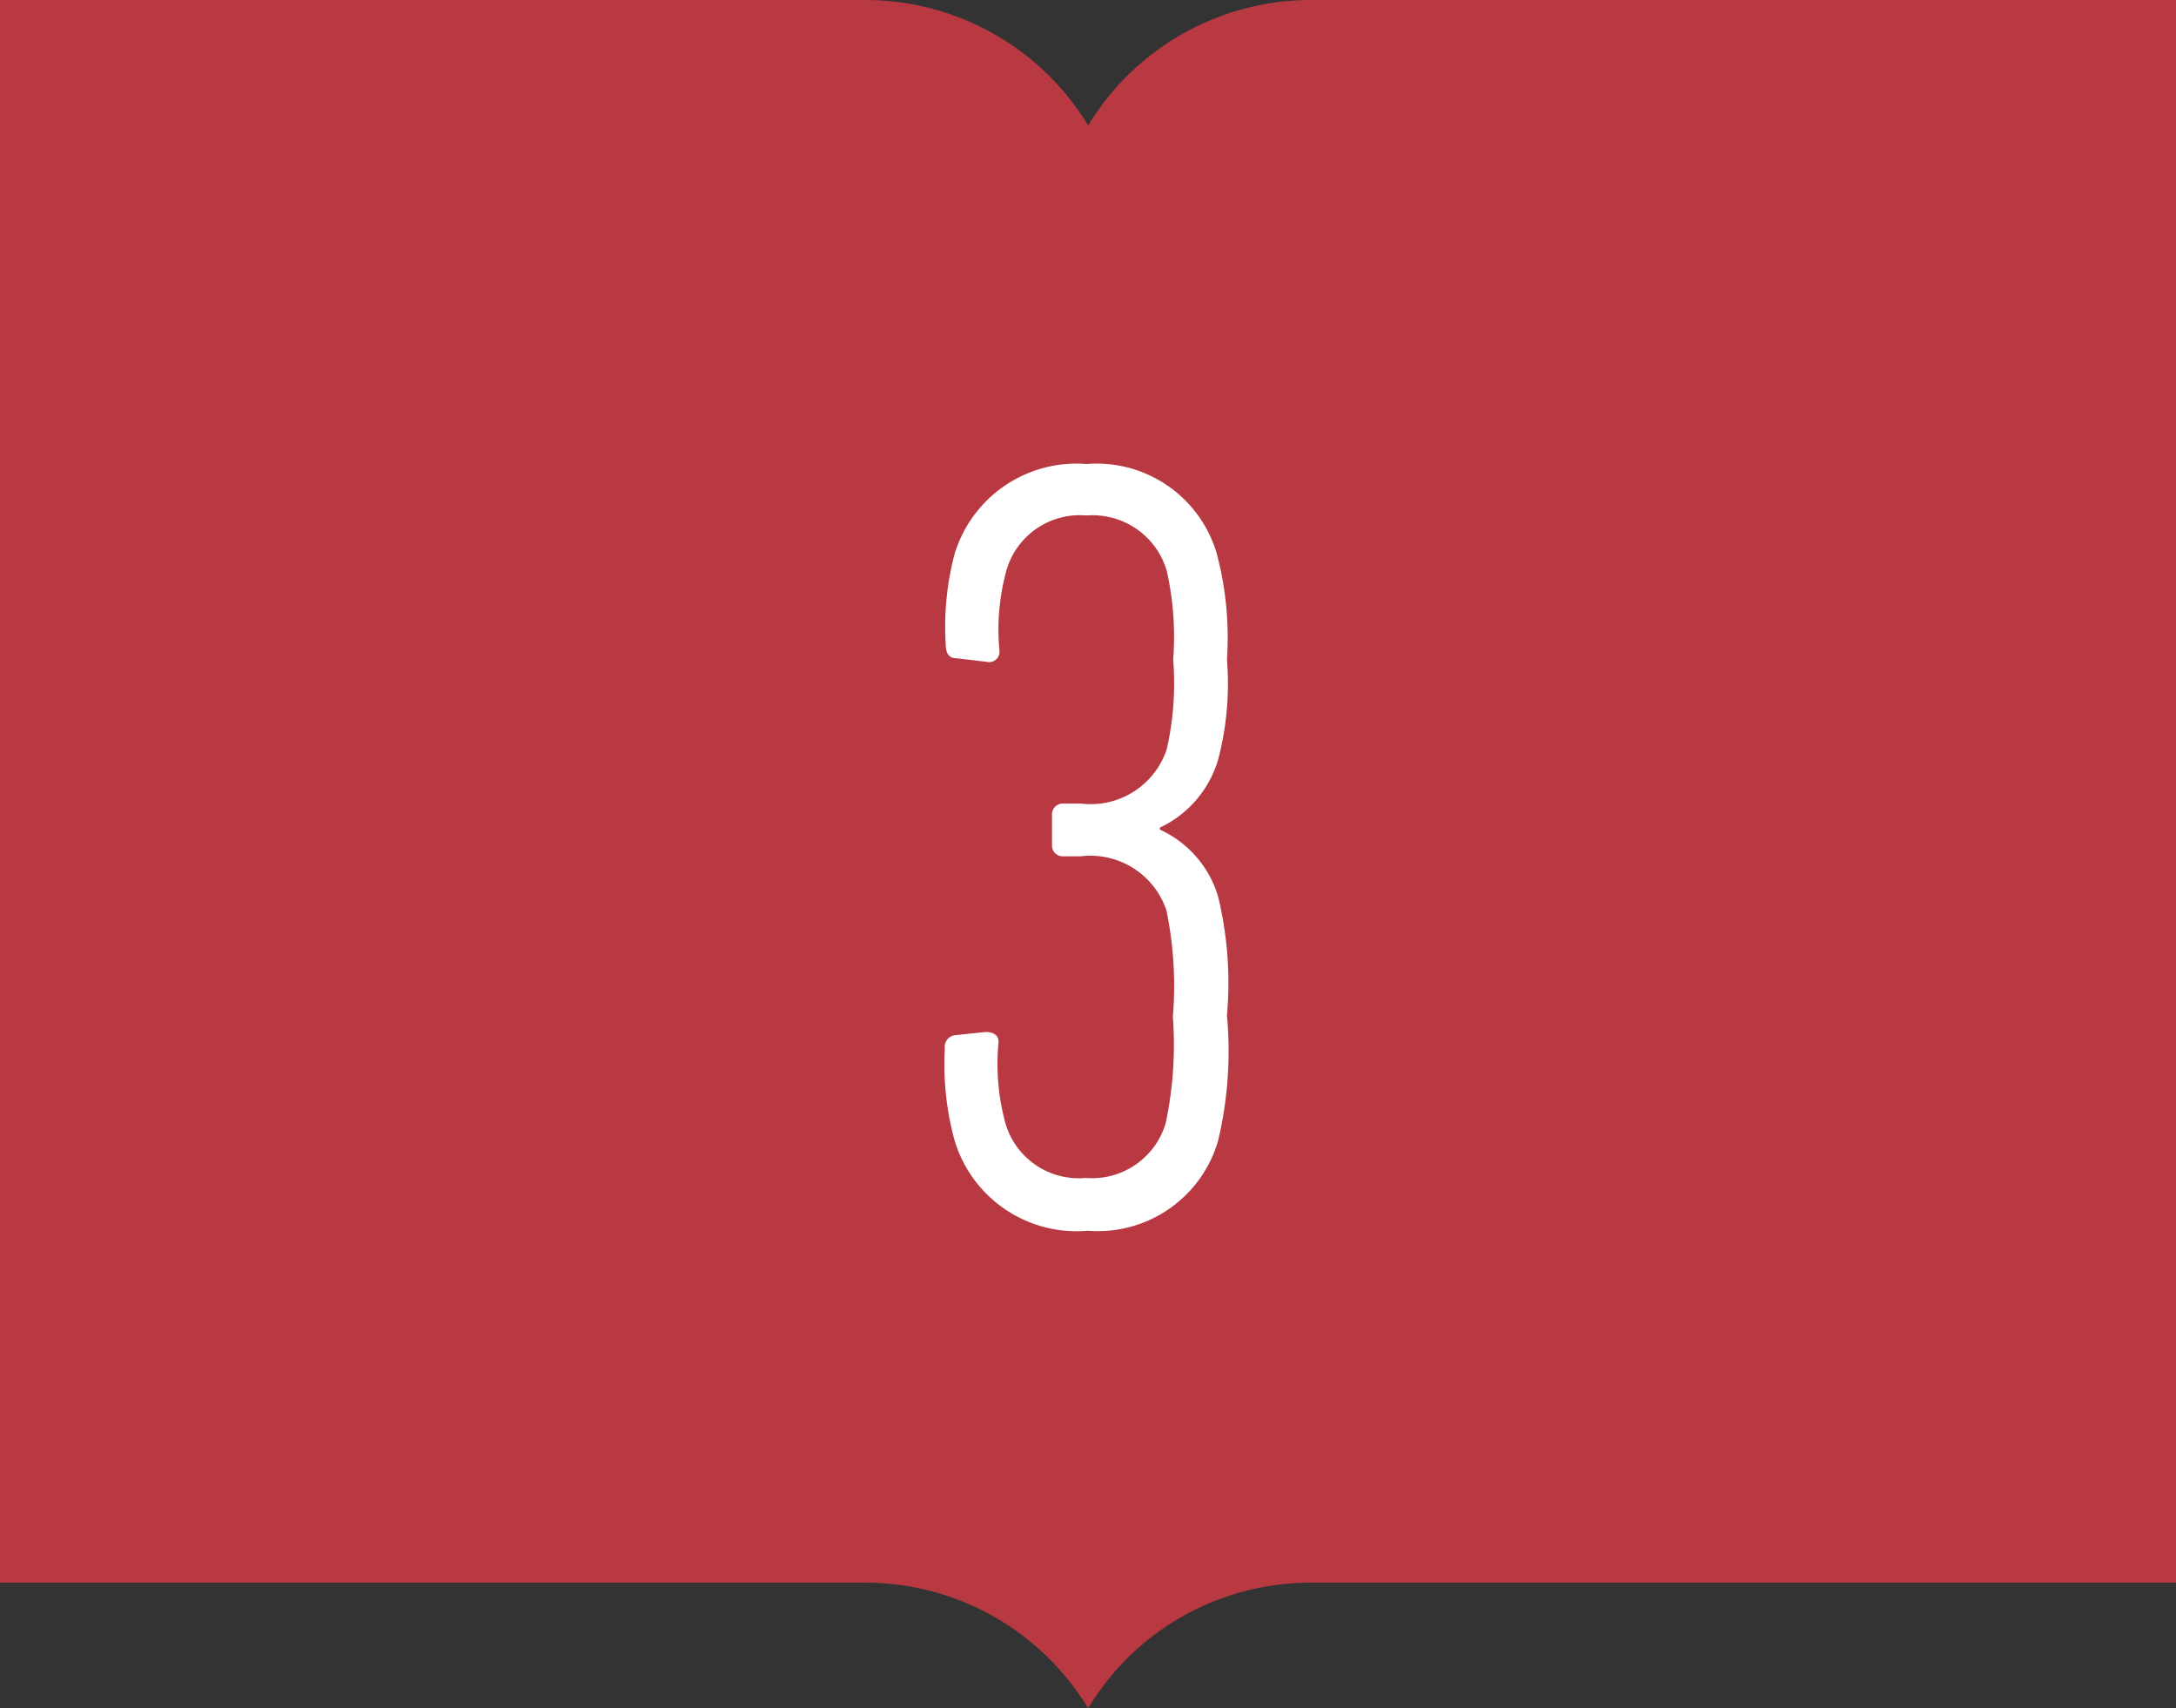 <svg xmlns="http://www.w3.org/2000/svg" viewBox="0 0 66.79 52.42"><rect x="0" y="0" width="66.79" height="52.42" fill="#333333" stroke="none"/><defs><style>.cls-1{fill:#b83942;}.cls-2{fill:#fff;}</style></defs><g id="レイヤー_2" data-name="レイヤー 2"><g id="レイヤー_1-2" data-name="レイヤー 1"><path class="cls-1" d="M40.26,0A8,8,0,0,0,33.4,3.85,8,8,0,0,0,26.54,0H0V48.57H26.54A8,8,0,0,1,32.2,50.9a8.36,8.36,0,0,1,1.2,1.52,8.31,8.31,0,0,1,1.19-1.52,8,8,0,0,1,5.67-2.33H66.79V0Z"/><path class="cls-2" d="M29,32.18a.36.36,0,0,1,.31-.41l.94-.1c.24,0,.4.1.4.3a6.94,6.94,0,0,0,.21,2.5,2.34,2.34,0,0,0,2.46,1.68,2.36,2.36,0,0,0,2.46-1.68A11.62,11.62,0,0,0,36,31.2a11.39,11.39,0,0,0-.2-3.27,2.46,2.46,0,0,0-2.63-1.65h-.54a.33.33,0,0,1-.34-.34V25a.33.33,0,0,1,.34-.34h.54A2.46,2.46,0,0,0,35.81,23a9.14,9.14,0,0,0,.2-2.76,9.17,9.17,0,0,0-.2-2.73,2.37,2.37,0,0,0-2.46-1.69,2.34,2.34,0,0,0-2.46,1.69A6.87,6.87,0,0,0,30.68,20a.32.32,0,0,1-.4.31l-.94-.11c-.21,0-.31-.16-.31-.4A8.75,8.75,0,0,1,29.3,17a3.91,3.91,0,0,1,4.05-2.76,3.84,3.84,0,0,1,4,2.76,10,10,0,0,1,.31,3.24,9.16,9.16,0,0,1-.27,3.07,3.36,3.36,0,0,1-1.79,2.09v.06a3.28,3.28,0,0,1,1.79,2.06,11.24,11.24,0,0,1,.27,3.64A11.89,11.89,0,0,1,37.39,35a3.84,3.84,0,0,1-4,2.77A3.91,3.91,0,0,1,29.3,35,8.84,8.84,0,0,1,29,32.18Z"/></g></g></svg>
